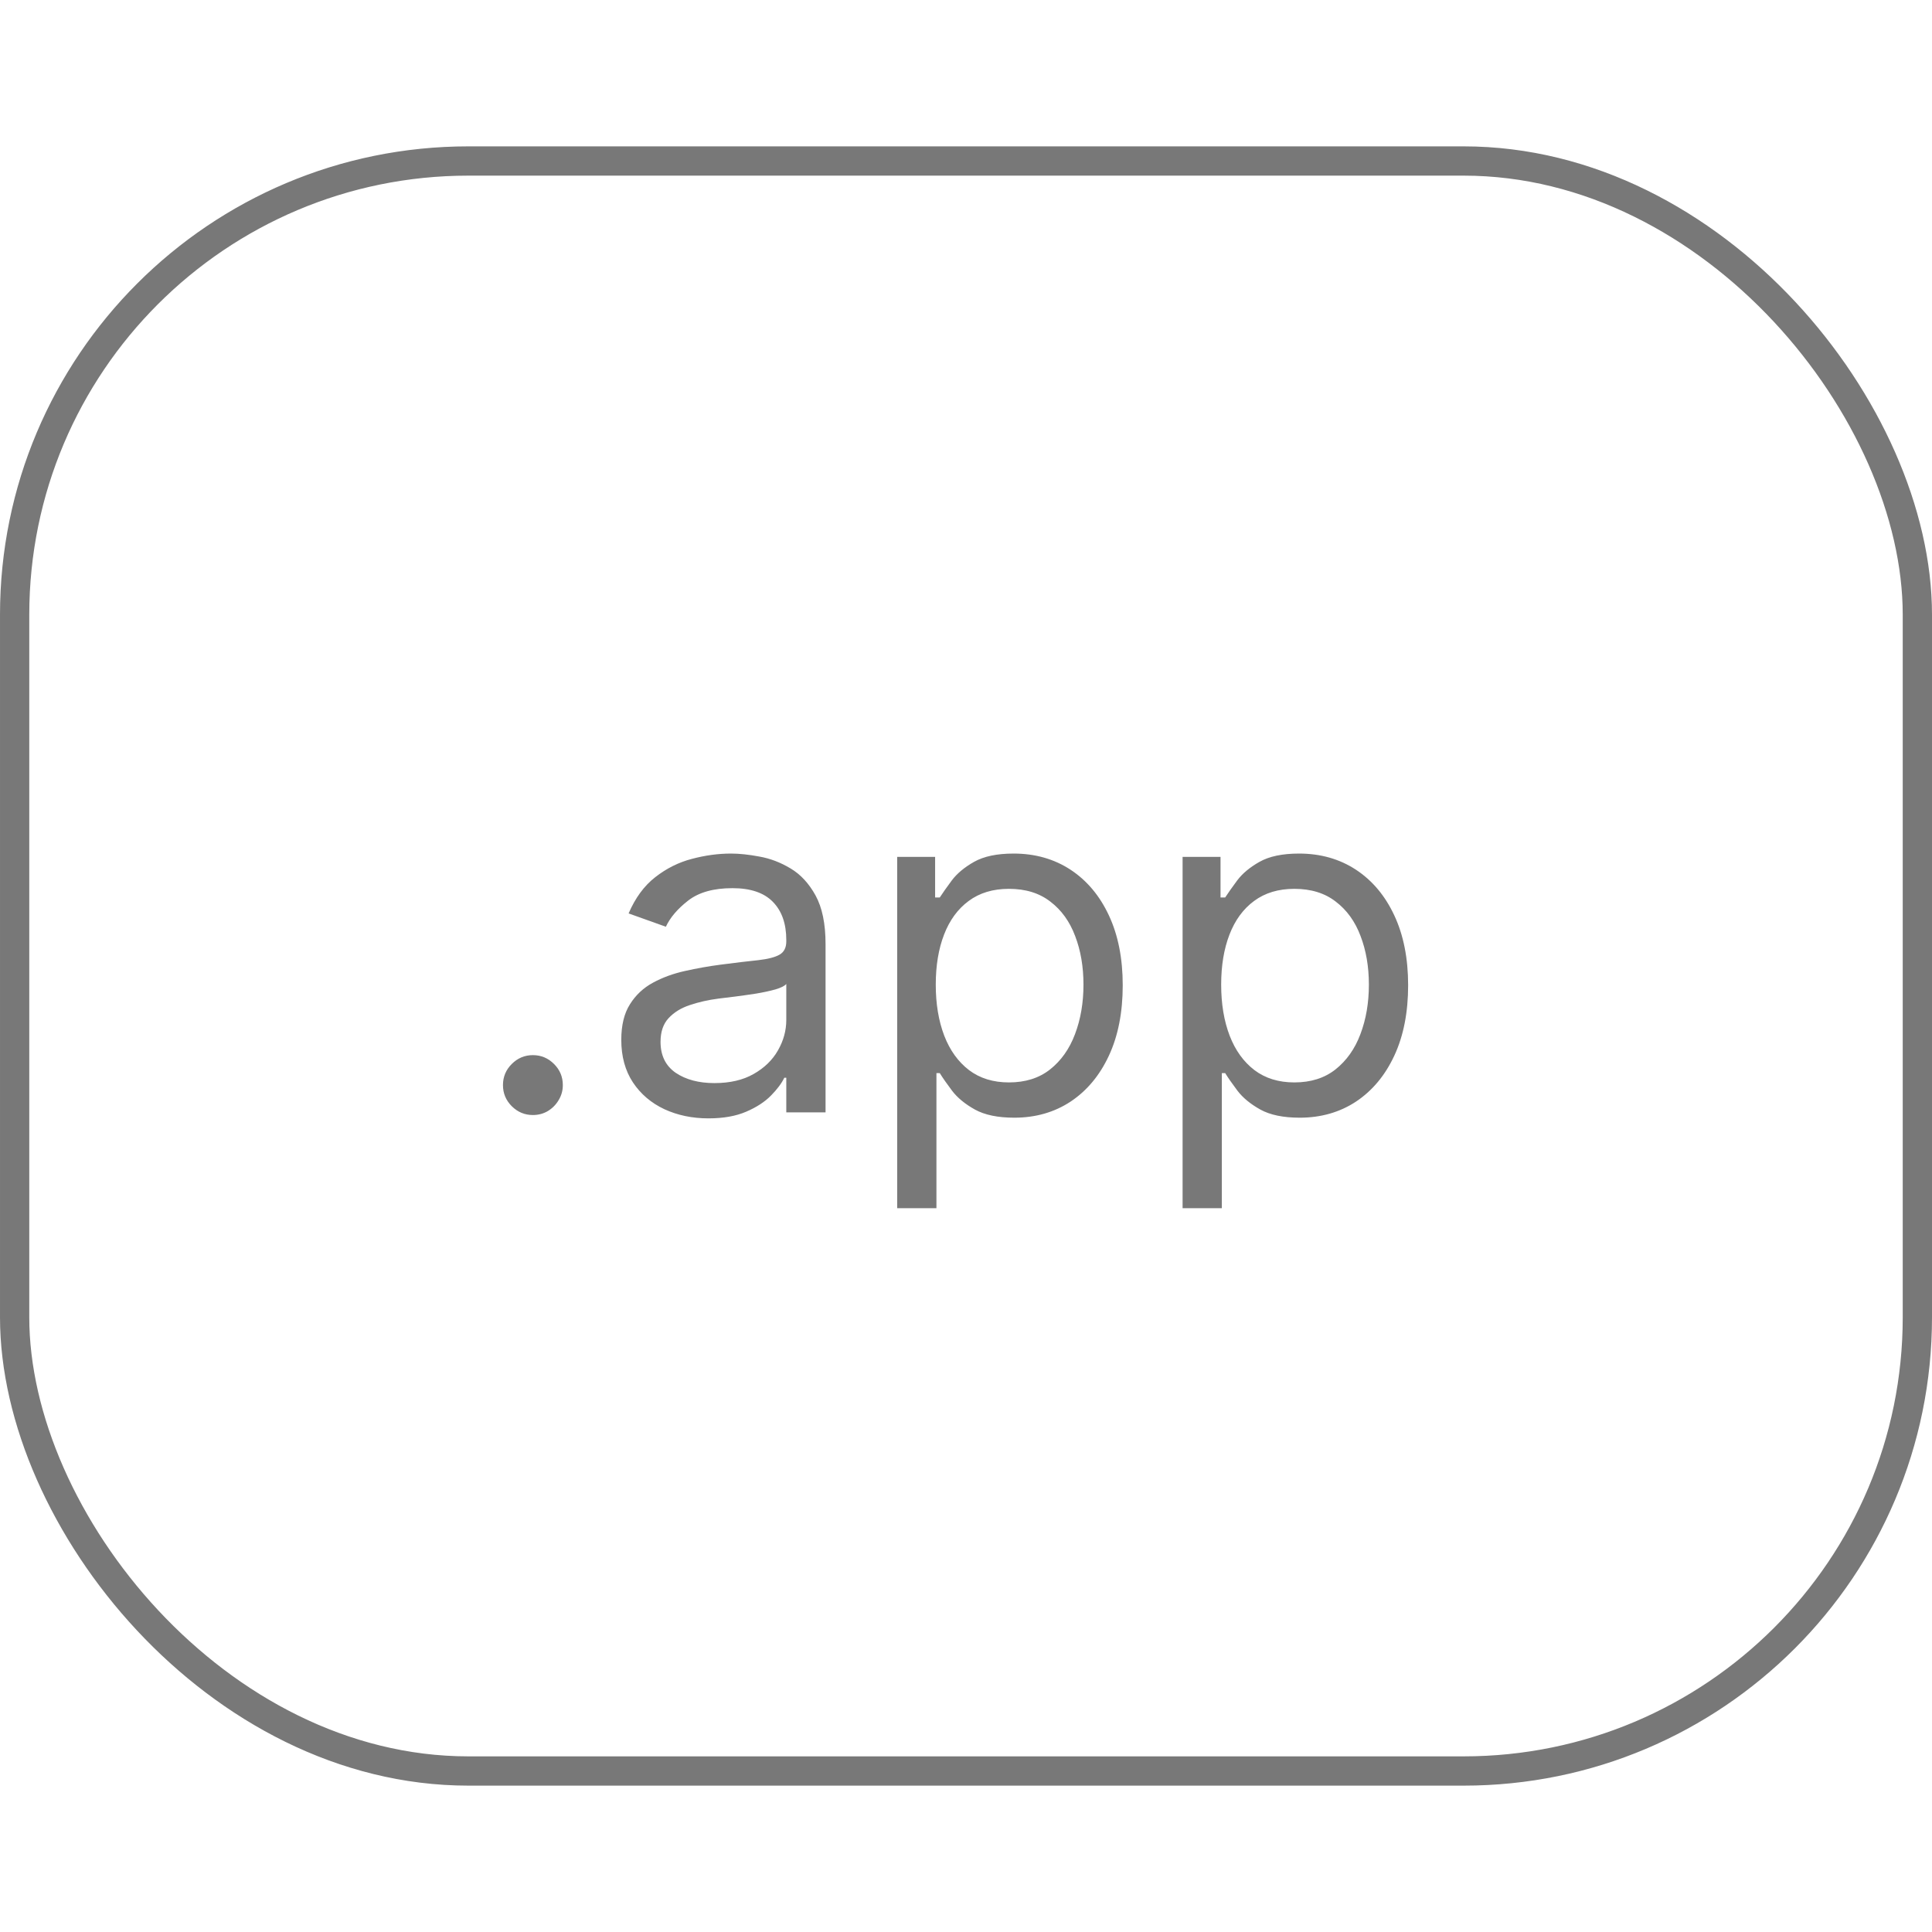 <svg width="66" height="66" viewBox="0 0 66 66" fill="none" xmlns="http://www.w3.org/2000/svg">
<rect x="0.5" y="5.5" width="65" height="55" rx="15.5" stroke="#787878"/>
<path fill="#787878" d="M18.204 38.091C17.924 38.091 17.684 37.99 17.483 37.79C17.282 37.589 17.182 37.349 17.182 37.068C17.182 36.788 17.282 36.547 17.483 36.347C17.684 36.146 17.924 36.045 18.204 36.045C18.485 36.045 18.725 36.146 18.926 36.347C19.127 36.547 19.227 36.788 19.227 37.068C19.227 37.254 19.18 37.424 19.085 37.58C18.994 37.735 18.871 37.86 18.716 37.955C18.564 38.045 18.394 38.091 18.204 38.091ZM24.202 38.205C23.649 38.205 23.147 38.1 22.696 37.892C22.245 37.68 21.887 37.375 21.622 36.977C21.357 36.576 21.224 36.091 21.224 35.523C21.224 35.023 21.323 34.617 21.52 34.307C21.717 33.992 21.98 33.746 22.31 33.568C22.639 33.39 23.003 33.258 23.401 33.17C23.802 33.08 24.206 33.008 24.611 32.955C25.141 32.886 25.571 32.835 25.901 32.801C26.234 32.763 26.476 32.701 26.628 32.614C26.783 32.526 26.861 32.375 26.861 32.159V32.114C26.861 31.553 26.707 31.117 26.401 30.807C26.098 30.496 25.637 30.341 25.02 30.341C24.38 30.341 23.878 30.481 23.514 30.761C23.151 31.042 22.895 31.341 22.747 31.659L21.474 31.204C21.702 30.674 22.005 30.261 22.384 29.966C22.766 29.667 23.183 29.458 23.634 29.341C24.088 29.22 24.535 29.159 24.974 29.159C25.255 29.159 25.577 29.193 25.94 29.261C26.308 29.326 26.662 29.46 27.003 29.665C27.348 29.869 27.634 30.178 27.861 30.591C28.088 31.004 28.202 31.557 28.202 32.25V38H26.861V36.818H26.793C26.702 37.008 26.55 37.21 26.338 37.426C26.126 37.642 25.844 37.826 25.491 37.977C25.139 38.129 24.709 38.205 24.202 38.205ZM24.406 37C24.937 37 25.384 36.896 25.747 36.688C26.115 36.479 26.391 36.21 26.577 35.881C26.766 35.551 26.861 35.205 26.861 34.841V33.614C26.804 33.682 26.679 33.744 26.486 33.801C26.296 33.854 26.077 33.901 25.827 33.943C25.581 33.981 25.34 34.015 25.105 34.045C24.874 34.072 24.687 34.095 24.543 34.114C24.194 34.159 23.868 34.233 23.565 34.335C23.266 34.434 23.024 34.583 22.838 34.784C22.656 34.981 22.565 35.25 22.565 35.591C22.565 36.057 22.738 36.409 23.082 36.648C23.431 36.883 23.872 37 24.406 37ZM30.649 41.273V29.273H31.945V30.659H32.104C32.202 30.508 32.339 30.314 32.513 30.079C32.691 29.841 32.945 29.629 33.274 29.443C33.608 29.254 34.058 29.159 34.626 29.159C35.361 29.159 36.009 29.343 36.57 29.71C37.13 30.078 37.568 30.599 37.882 31.273C38.197 31.947 38.354 32.742 38.354 33.659C38.354 34.583 38.197 35.385 37.882 36.062C37.568 36.737 37.132 37.26 36.575 37.631C36.019 37.998 35.376 38.182 34.649 38.182C34.089 38.182 33.64 38.089 33.303 37.903C32.965 37.714 32.706 37.5 32.524 37.261C32.342 37.019 32.202 36.818 32.104 36.659H31.99V41.273H30.649ZM31.967 33.636C31.967 34.295 32.064 34.877 32.257 35.381C32.45 35.881 32.733 36.273 33.104 36.557C33.475 36.837 33.929 36.977 34.467 36.977C35.028 36.977 35.496 36.83 35.871 36.534C36.249 36.235 36.534 35.833 36.723 35.33C36.916 34.822 37.013 34.258 37.013 33.636C37.013 33.023 36.918 32.47 36.729 31.977C36.543 31.481 36.261 31.089 35.882 30.801C35.507 30.509 35.035 30.364 34.467 30.364C33.922 30.364 33.464 30.502 33.092 30.778C32.721 31.051 32.441 31.434 32.251 31.926C32.062 32.415 31.967 32.985 31.967 33.636ZM40.399 41.273V29.273H41.695V30.659H41.854C41.952 30.508 42.089 30.314 42.263 30.079C42.441 29.841 42.695 29.629 43.024 29.443C43.358 29.254 43.808 29.159 44.376 29.159C45.111 29.159 45.759 29.343 46.32 29.71C46.88 30.078 47.318 30.599 47.632 31.273C47.947 31.947 48.104 32.742 48.104 33.659C48.104 34.583 47.947 35.385 47.632 36.062C47.318 36.737 46.882 37.26 46.325 37.631C45.769 37.998 45.126 38.182 44.399 38.182C43.839 38.182 43.39 38.089 43.053 37.903C42.715 37.714 42.456 37.5 42.274 37.261C42.092 37.019 41.952 36.818 41.854 36.659H41.74V41.273H40.399ZM41.717 33.636C41.717 34.295 41.814 34.877 42.007 35.381C42.2 35.881 42.483 36.273 42.854 36.557C43.225 36.837 43.679 36.977 44.217 36.977C44.778 36.977 45.246 36.83 45.621 36.534C45.999 36.235 46.284 35.833 46.473 35.33C46.666 34.822 46.763 34.258 46.763 33.636C46.763 33.023 46.668 32.47 46.479 31.977C46.293 31.481 46.011 31.089 45.632 30.801C45.257 30.509 44.785 30.364 44.217 30.364C43.672 30.364 43.214 30.502 42.842 30.778C42.471 31.051 42.191 31.434 42.001 31.926C41.812 32.415 41.717 32.985 41.717 33.636Z" />
</svg>
